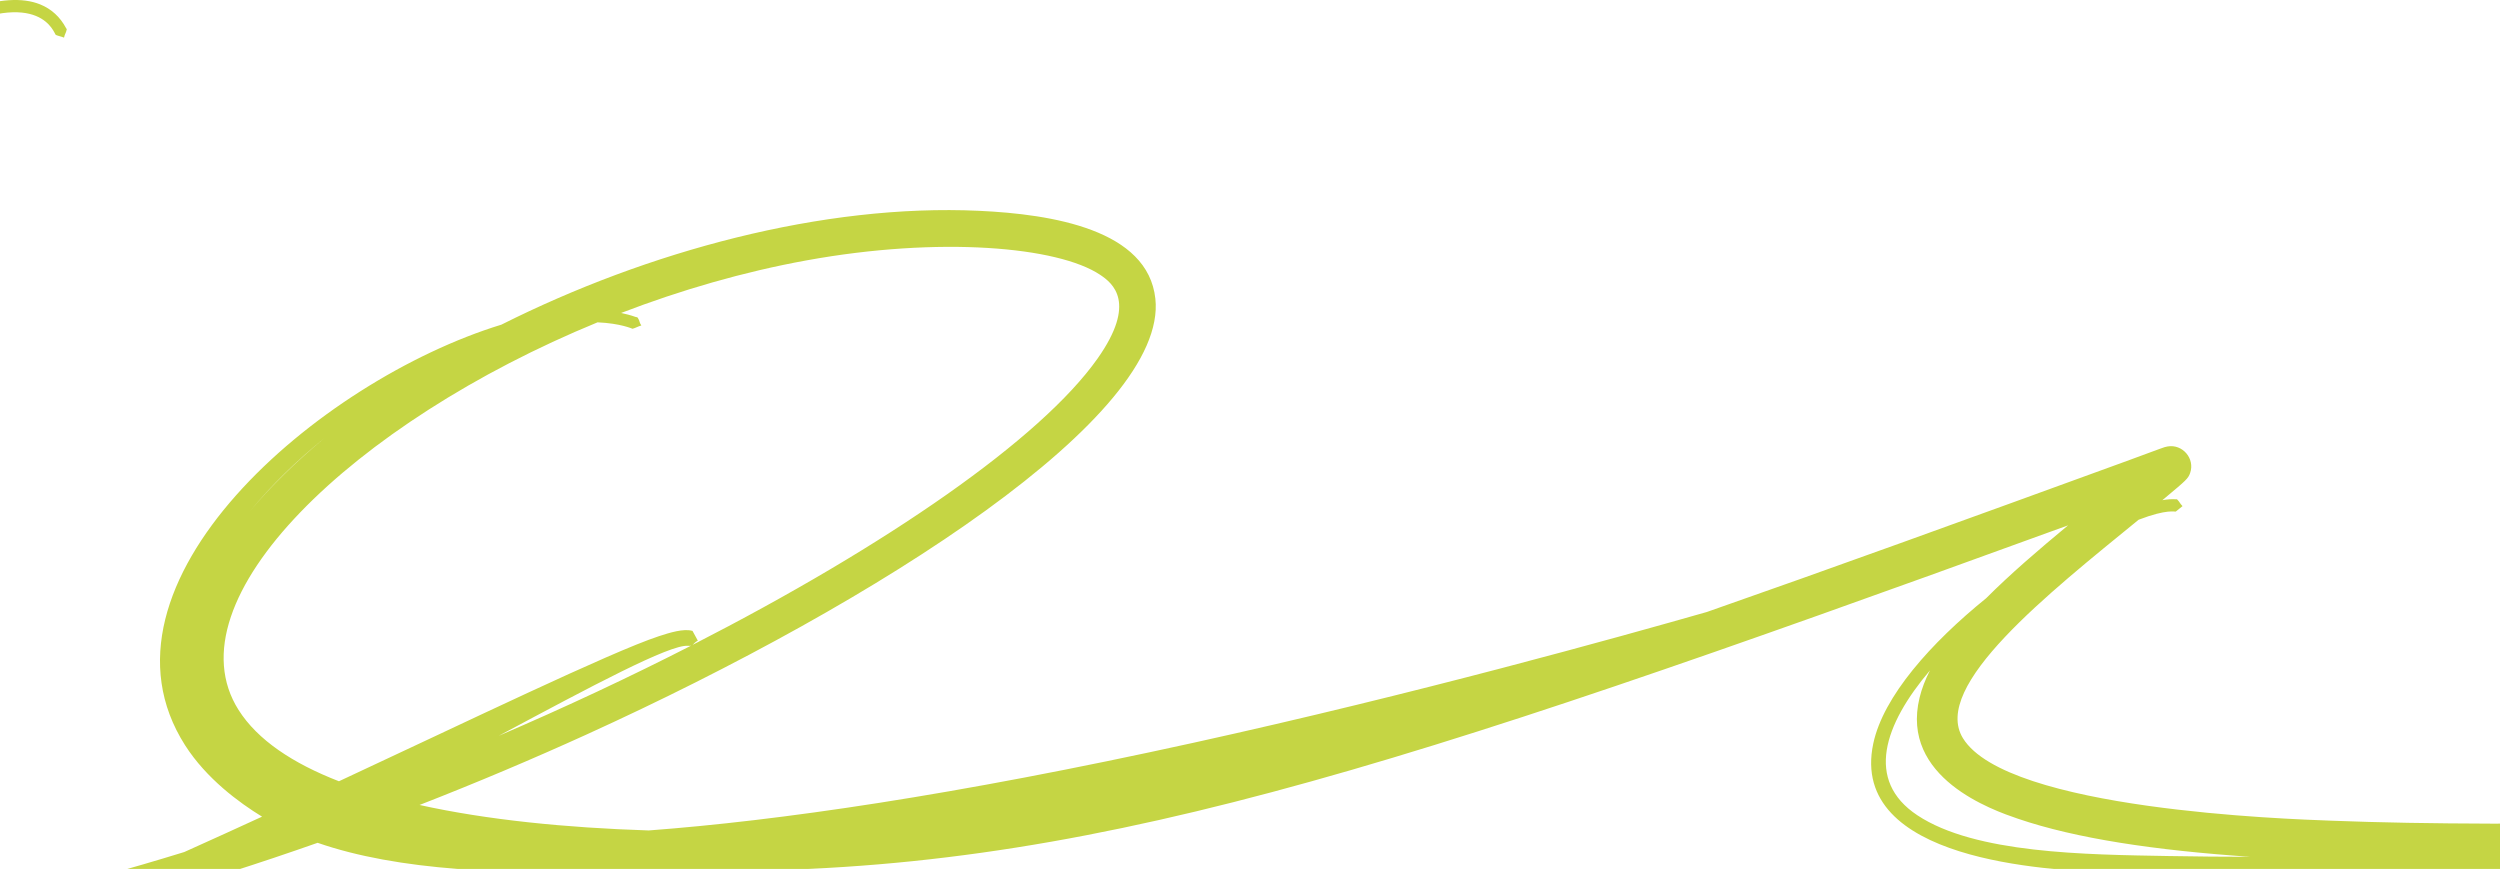 <svg width="1312" height="456" viewBox="0 0 1312 456" fill="none" xmlns="http://www.w3.org/2000/svg">
<path fill-rule="evenodd" clip-rule="evenodd" d="M120.597 457.765C91.578 471.064 58.647 485.095 21.856 498.937C-63.479 531.046 -116.6 539.386 -128.983 541.33C-191.963 551.218 -224.337 543.421 -250.21 536.18C-331.034 513.549 -354.937 473.191 -339.652 409.795C-340.268 363.197 -314.844 302.913 -268.244 235.716C-245.543 202.983 -218.578 170.009 -190.187 139.519C-187.953 136.163 -186.602 134.16 -186.514 134.066C-185.8 133.308 -184.934 133.009 -184.1 133.045C-105.103 49.792 -16.745 -12.986 21.065 2.303C26.944 4.68 31.555 8.881 34.685 14.782C34.803 15.004 35.08 15.205 35.027 15.446C34.542 17.666 34.086 17.52 33.598 19.747C32.21 19.152 30.686 18.925 29.299 18.333C28.38 17.94 21.918 -7.488 -29.437 17.208C-75.152 39.192 -136.109 91.044 -190.95 152.73C-192.555 155.198 -195.246 159.282 -198.783 164.67C-202.066 170.402 -204.056 175.653 -203.482 180.638C-202.186 191.914 -190.243 205.425 -190.191 206.049C-190.07 207.548 -190.953 209.014 -190.832 210.51C-192.236 209.964 -193.904 210.413 -195.311 209.866C-195.317 209.863 -201.515 201.754 -204.987 195.332C-207.798 190.129 -209.371 185.737 -209.876 181.649C-233.596 218.168 -272.52 279.58 -297.784 329.231C-311.18 355.552 -320.912 378.577 -326.862 398.743C-328.67 430.907 -318.241 457.226 -290.928 473.34C-287.919 475.116 -270.155 486.886 -221.324 492.508C-132.517 502.738 -18.048 482.598 96.701 447.149C111.133 440.678 124.825 434.409 137.527 428.583C125.479 421.221 108.302 408.598 97.15 391.138C42.929 306.249 167.331 199.767 263.128 170.383C339.787 131.894 431.786 106.834 513.77 110.632C552.352 112.417 602.421 120.552 606.336 156.768C612.983 218.229 462.144 315.288 307.712 385.525C279.771 398.233 250.406 410.66 220.182 422.45C255.481 430.277 297.082 434.422 340.448 435.821C407.955 430.764 500.143 417.596 626.304 389.814C743.525 364.003 849.643 334.33 895.784 321.164C960.555 298.514 1033.11 272.199 1116.12 241.936C1135.42 234.9 1135.35 234.692 1137.51 234.308C1145.4 232.904 1152.03 240.688 1149.38 248.241C1148.34 251.184 1147.18 252.133 1136.73 260.887C1136.09 261.423 1135.45 261.96 1134.81 262.499C1137.49 262.038 1139.88 261.872 1141.91 262.025C1142.13 262.041 1142.41 261.93 1142.56 262.086C1144.14 263.722 1143.81 263.989 1145.39 265.614C1144.16 266.483 1143.11 267.581 1141.88 268.446C1141.44 268.755 1137.56 266.925 1122.35 272.758C1075.03 311.413 1013.26 360.036 1030.17 387.441C1053.39 425.071 1200.56 429.808 1223.28 430.693C1431.21 438.789 1768.43 411.691 2115.04 435.599C2565.8 466.691 2739.94 489.234 3146.15 466.59C3171.59 465.169 3186.47 464.093 3186.57 464.129C3187.58 464.47 3188.78 464.47 3189.57 465.166C3189.63 465.202 3191 468.04 3191 468.066C3189.96 471.133 3190.32 471.971 3187.12 472.475C3187.09 472.482 3136.64 475.662 3127 476.25C2804.11 495.971 2637.86 487.117 2347.05 469.237C2208.79 460.737 2097.82 452.732 2005.05 449.386C1965.29 447.952 1925.93 447.042 1887.11 446.534C1917.23 448.749 1949.14 451.311 1983.06 454.263C2020.79 457.551 2333.87 487.358 2420.44 490.619C2423.63 490.739 2424.18 491.416 2431.84 492.612C2437.81 493.542 2440.69 493.48 2441.19 493.493L2441.47 494.397L2446.62 495.763C2445.8 497.551 2445.31 499.486 2444.49 501.278C2444.08 502.185 2430.33 503.889 2424.28 504.802C2422.11 505.131 2422.12 505.267 2419.93 505.196C2376.43 503.775 2283.81 496.413 2242.23 493.071C2113.21 482.698 1989.3 469.907 1873.75 461.583C1729.37 451.184 1627.66 448.706 1545.57 449.555C1522.05 450.075 1499.02 450.599 1476.56 451.083C1353.8 455.197 1267.58 464.912 1105.62 457.847C1075.74 456.543 969.951 452.101 983.096 390.201C988.347 365.47 1013.29 337.458 1042.35 313.939C1054.92 301.333 1069.78 288.577 1085.34 275.691C1066.96 282.373 1038.21 292.807 1013.39 301.755C689.753 418.431 535.305 464.522 332.465 456.091C266.779 459.902 208.313 456.754 166.69 442.304C151.431 447.676 136.045 452.843 120.597 457.765ZM-333.783 443.302C-332.715 483.498 -306.249 507.413 -252.311 522.413C-225.77 529.791 -209.205 531.049 -205.394 531.338C-151.062 535.471 -83.148 517.896 -17.367 494.066C-109.223 512.619 -196.109 517.597 -263.365 499.681C-300.846 489.696 -323.791 470.163 -333.783 443.302ZM-228.46 197.764C-266.263 246.326 -297.882 297.72 -314.492 343.675C-294.377 302.224 -264.821 253.85 -228.46 197.764ZM170.438 229.782C155.671 241.754 142.162 254.887 130.909 268.602C141.888 255.404 155.222 242.369 170.438 229.782ZM261.705 386.169C296.925 371.049 330.879 355.101 362.716 338.827C362.305 338.947 361.778 338.992 361.038 338.924C351.583 338.085 310.324 360.144 261.705 386.169ZM363.481 338.436C465.912 286.002 546.287 230.257 575.984 188.188C596.715 158.814 584.061 148.701 577.323 144.201C555.257 129.468 493.277 123.901 423.253 136.648C390.169 142.67 357.26 152.219 325.961 164.244C328.374 164.748 330.993 165.421 333.54 166.325C333.918 166.458 334.442 166.399 334.664 166.728C335.934 168.614 335.299 168.932 336.572 170.822C334.973 171.208 333.547 172.151 331.951 172.535C331.843 172.561 325.876 169.71 313.594 169.16C185.512 221.744 88.477 314.625 125.219 372.61C135.172 388.315 153.616 400.596 177.88 410.006C243.322 379.559 320.16 342.341 345.737 333.891C351.652 331.936 358.713 329.846 363.136 331.023C363.234 331.049 363.38 331.02 363.432 331.107C364.917 333.605 364.729 333.695 366.217 336.199C364.654 337.022 364.188 337.897 363.481 338.436ZM1180.74 449.64C1130.7 446.222 1089.51 440.057 1059.02 429.669C1045.84 425.181 997.124 408.312 1007.39 366.143C1008.54 361.399 1010.39 356.629 1012.84 351.833C988.676 380.316 978.752 409.59 1006.19 427.828C1036.58 448.03 1094.75 448.469 1138.08 449.249C1152.9 449.513 1167.09 449.636 1180.74 449.64Z" fill="#C5D544"/>
</svg>
